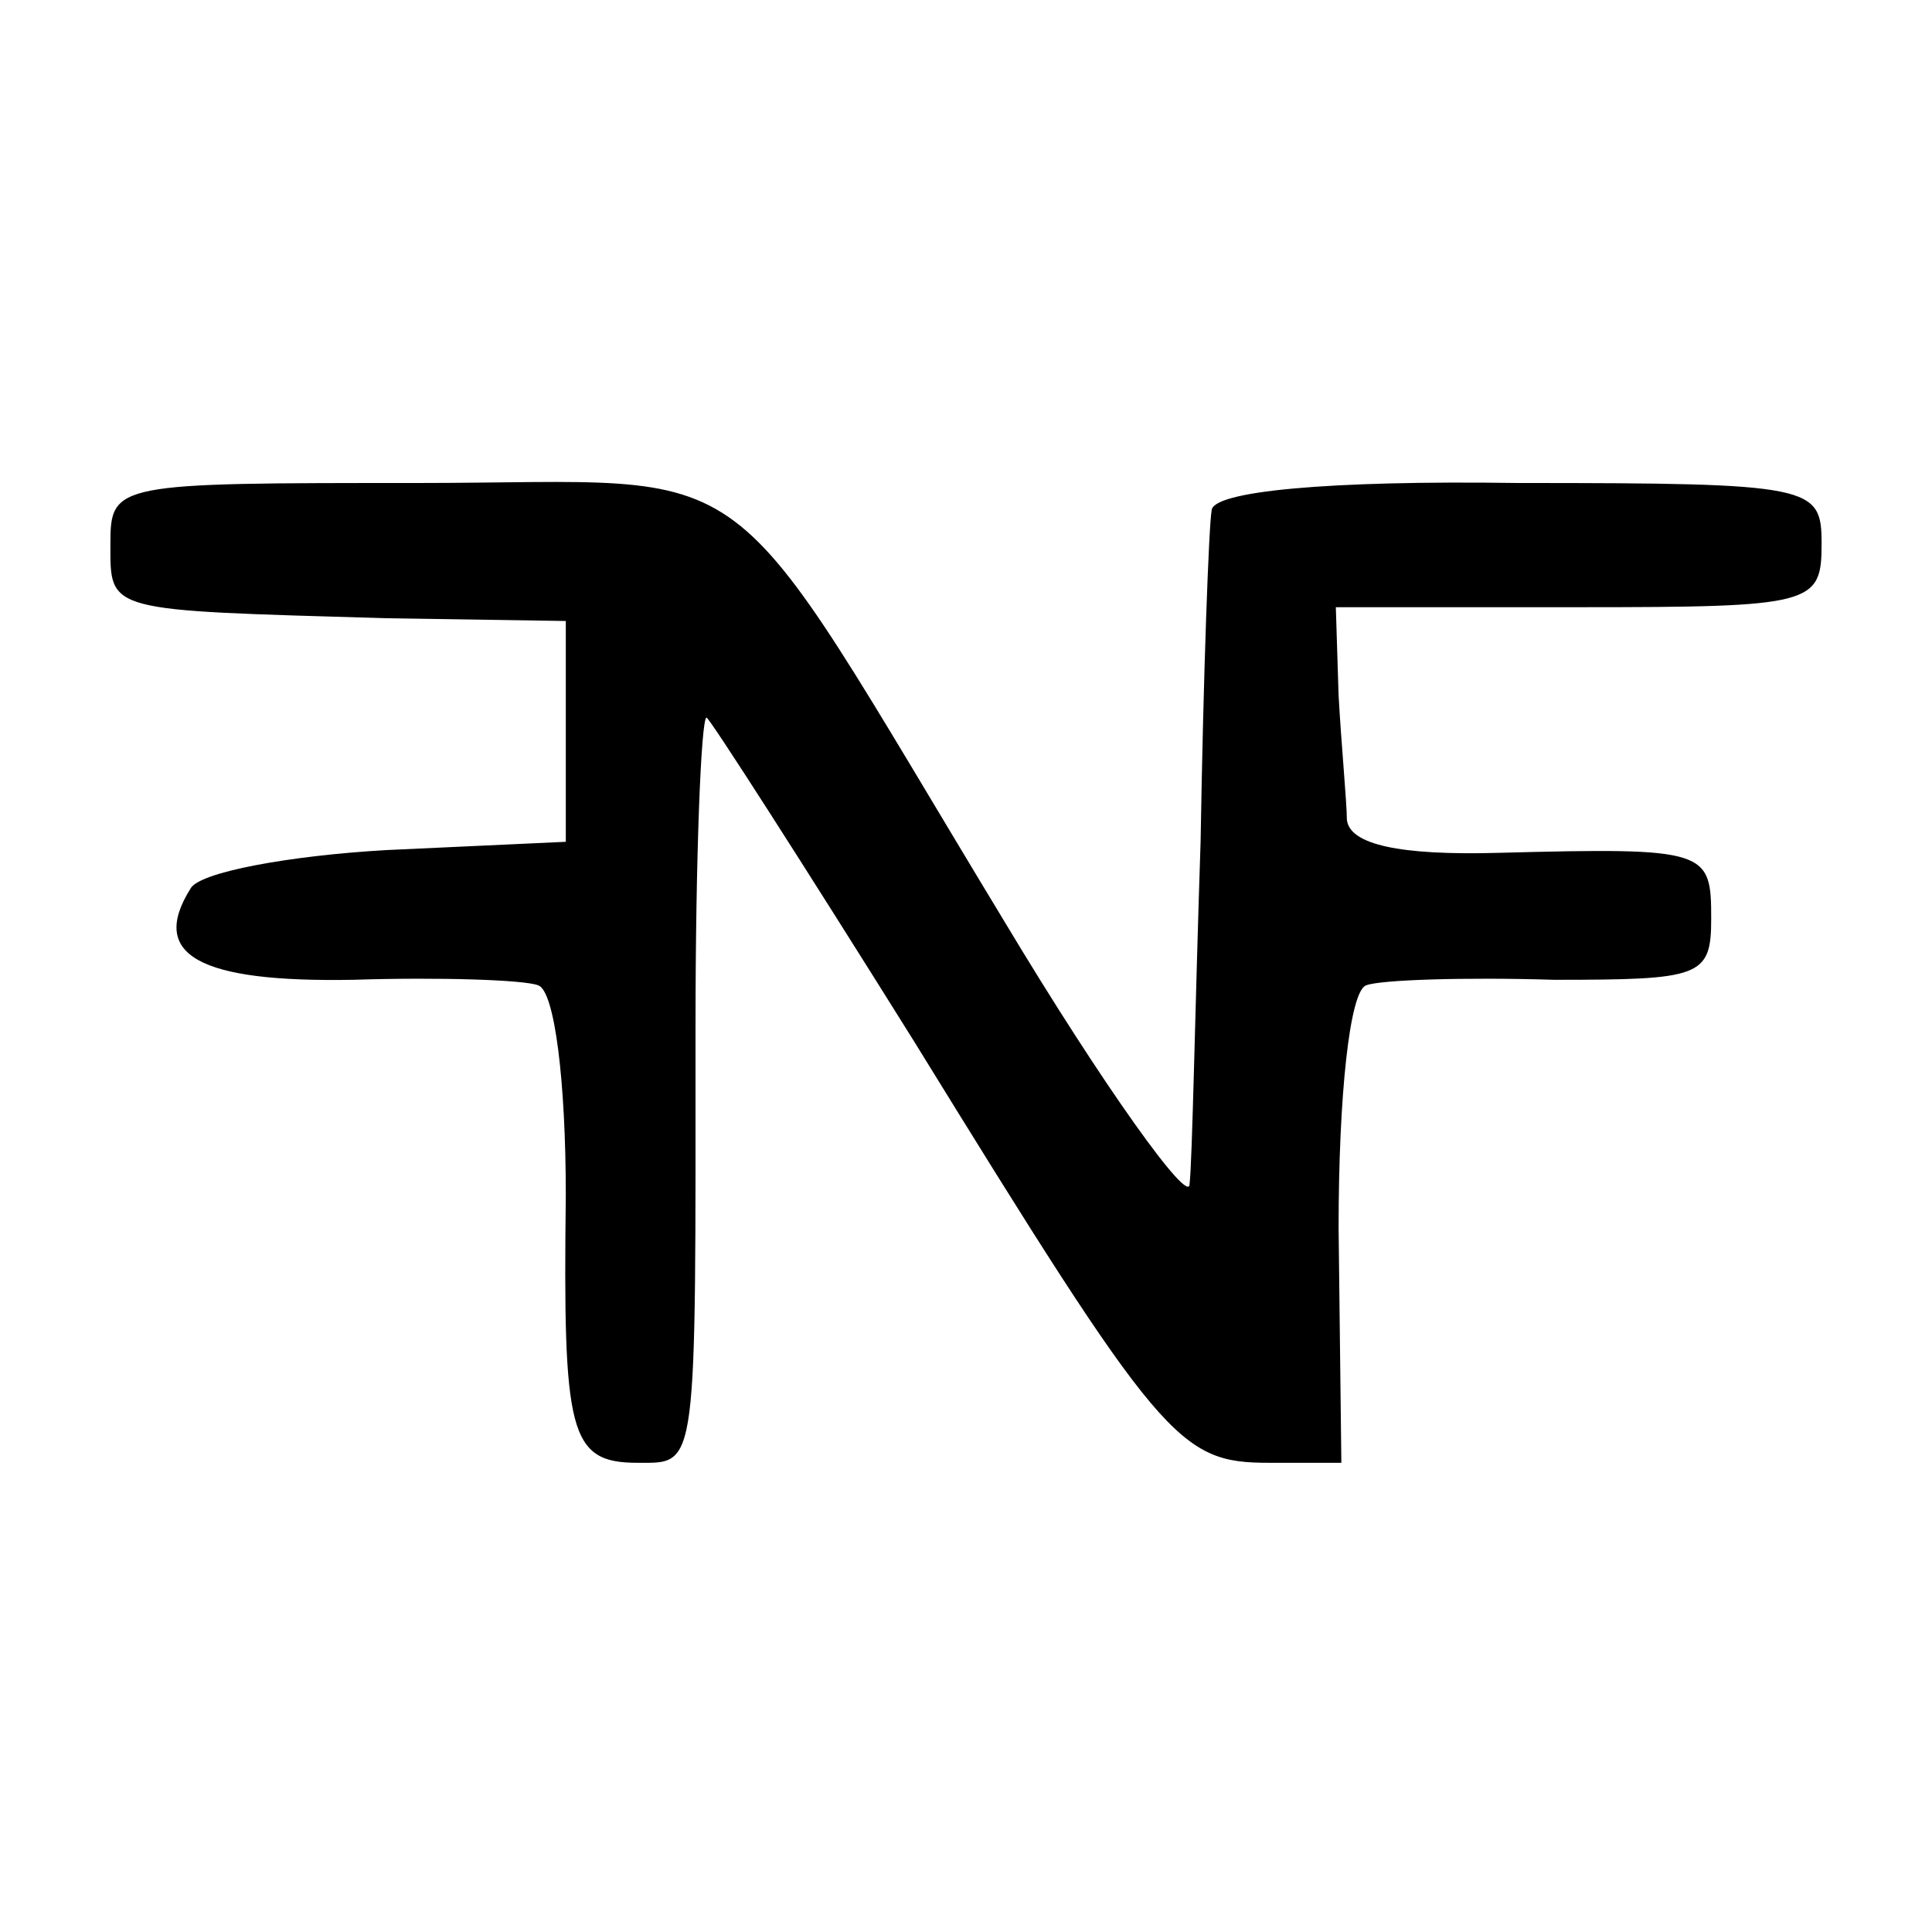 <?xml version="1.0" standalone="no"?>
<!DOCTYPE svg PUBLIC "-//W3C//DTD SVG 20010904//EN"
 "http://www.w3.org/TR/2001/REC-SVG-20010904/DTD/svg10.dtd">
<svg version="1.0" xmlns="http://www.w3.org/2000/svg"
 width="70pt" height="70pt" viewBox="0 0 70 70"
 preserveAspectRatio="xMidYMid meet">
<g transform="translate(0,70) scale(0.1,-0.1)"
fill="#000000" stroke="none">
<path d="M40 503 c0 -25 -2 -24 100 -27 l65 -1 0 -40 0 -40 -65 -3 c-35 -2
-68 -8 -71 -14 -15 -24 3 -34 59 -33 31 1 62 0 67 -2 6 -2 10 -35 10 -76 -1
-86 1 -97 26 -97 22 0 21 -4 21 158 0 61 2 112 4 112 1 0 35 -53 75 -117 90
-146 96 -153 129 -153 l26 0 -1 85 c0 48 4 86 10 88 5 2 36 3 68 2 53 0 57 1
57 22 0 25 -1 26 -77 24 -36 -1 -54 3 -55 12 0 6 -2 27 -3 45 l-1 32 88 0 c85
0 88 1 88 23 0 21 -3 22 -110 22 -69 1 -111 -3 -111 -10 -1 -5 -3 -59 -4 -120
-2 -60 -3 -116 -4 -124 0 -8 -31 35 -67 95 -106 175 -84 159 -213 159 -109 0
-111 0 -111 -22z"/>
</g>
</svg>
